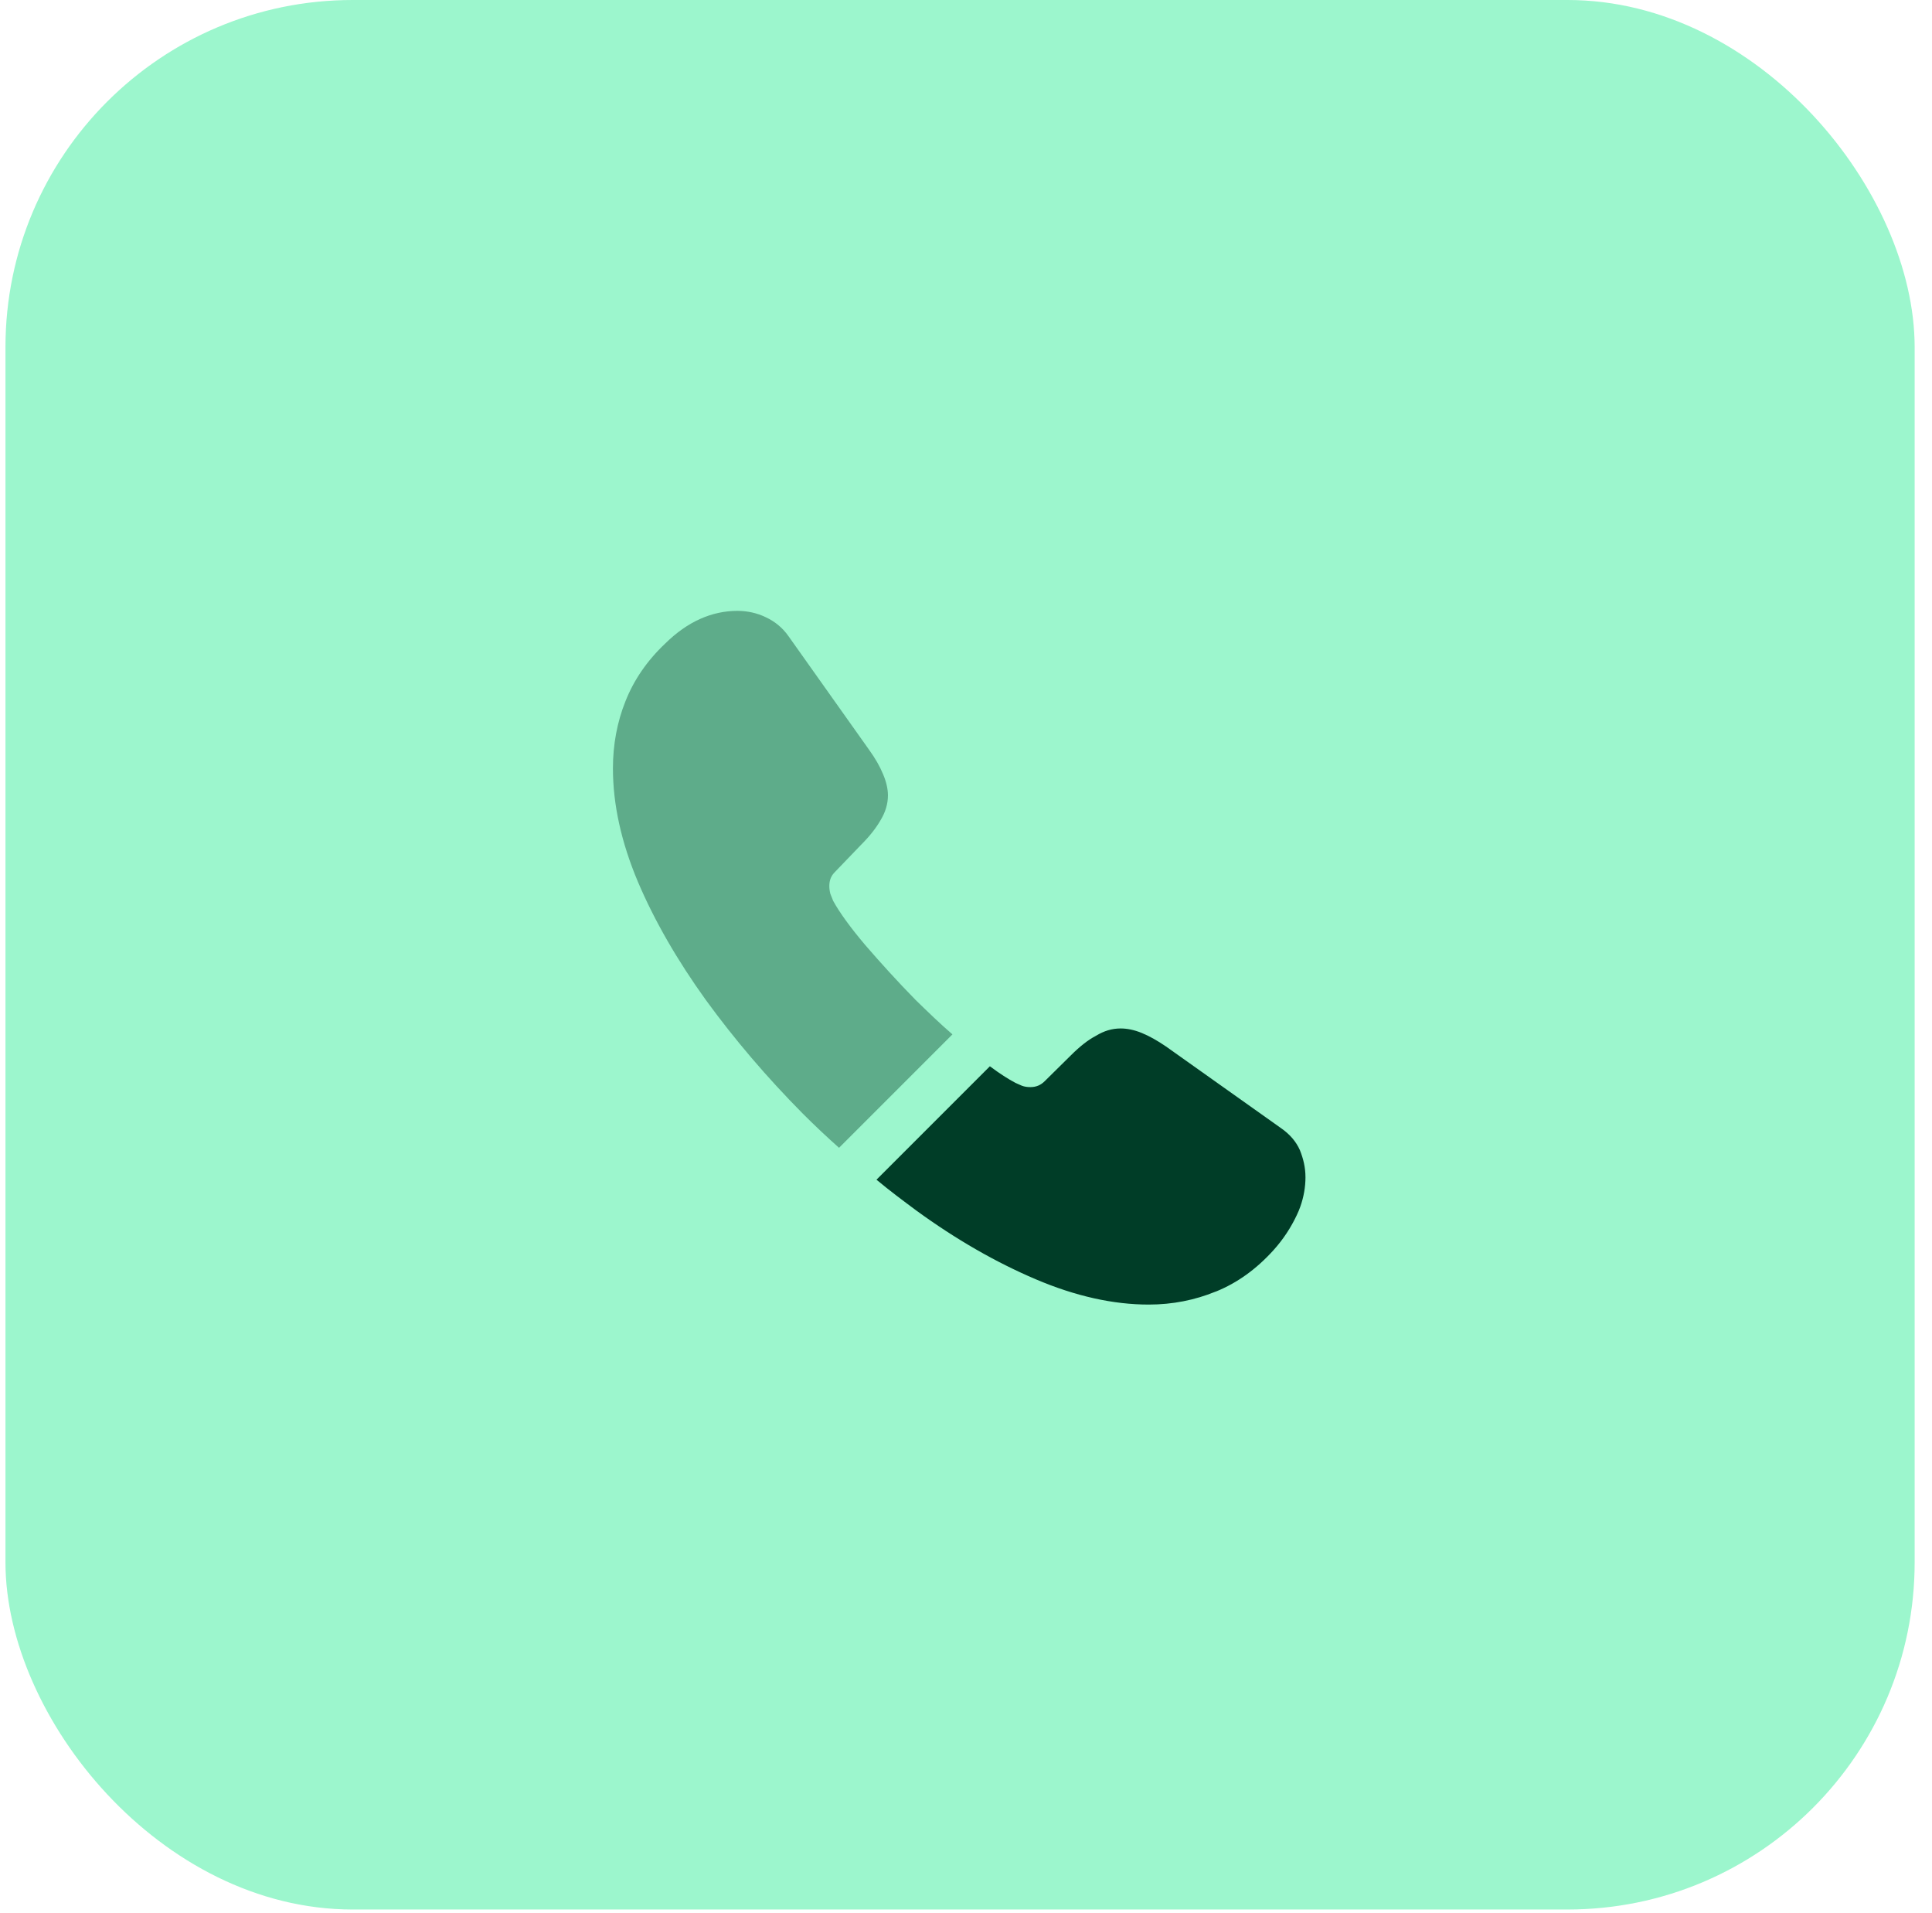 <svg width="99" height="98" viewBox="0 0 99 98" fill="none" xmlns="http://www.w3.org/2000/svg">
<rect x="0.28" width="97.831" height="97.831" rx="17.787" fill="#30EB96" fill-opacity="0.48"/>
<path opacity="0.4" d="M48.805 52.995L42.994 58.806C42.354 58.237 41.732 57.65 41.128 57.046C39.298 55.198 37.645 53.261 36.17 51.235C34.713 49.209 33.54 47.184 32.687 45.175C31.834 43.15 31.408 41.213 31.408 39.365C31.408 38.156 31.621 37.001 32.047 35.935C32.474 34.851 33.149 33.856 34.091 32.967C35.228 31.848 36.472 31.297 37.787 31.297C38.285 31.297 38.782 31.403 39.227 31.617C39.689 31.83 40.097 32.15 40.417 32.612L44.54 38.423C44.86 38.867 45.091 39.276 45.251 39.667C45.411 40.04 45.5 40.413 45.5 40.751C45.5 41.177 45.375 41.604 45.127 42.012C44.895 42.421 44.558 42.848 44.131 43.274L42.781 44.678C42.585 44.873 42.496 45.105 42.496 45.389C42.496 45.531 42.514 45.655 42.55 45.797C42.603 45.94 42.656 46.046 42.692 46.153C43.012 46.739 43.563 47.504 44.345 48.428C45.144 49.352 45.997 50.293 46.921 51.235C47.561 51.857 48.183 52.461 48.805 52.995Z" fill="#003D27"/>
<path d="M66.895 60.316C66.895 60.813 66.806 61.329 66.629 61.826C66.575 61.969 66.522 62.111 66.451 62.253C66.149 62.893 65.758 63.497 65.243 64.066C64.372 65.025 63.412 65.718 62.328 66.162C62.31 66.162 62.293 66.18 62.275 66.18C61.226 66.607 60.089 66.838 58.863 66.838C57.05 66.838 55.113 66.411 53.07 65.54C51.026 64.67 48.983 63.497 46.957 62.022C46.264 61.507 45.571 60.991 44.913 60.44L50.724 54.629C51.222 55.003 51.666 55.287 52.039 55.482C52.128 55.518 52.234 55.571 52.359 55.624C52.501 55.678 52.643 55.696 52.803 55.696C53.105 55.696 53.336 55.589 53.532 55.394L54.882 54.061C55.327 53.617 55.753 53.279 56.162 53.066C56.571 52.817 56.979 52.692 57.423 52.692C57.761 52.692 58.117 52.764 58.508 52.923C58.898 53.083 59.307 53.314 59.751 53.617L65.633 57.792C66.095 58.112 66.415 58.486 66.611 58.93C66.788 59.374 66.895 59.818 66.895 60.316Z" fill="#003D27"/>
</svg>
